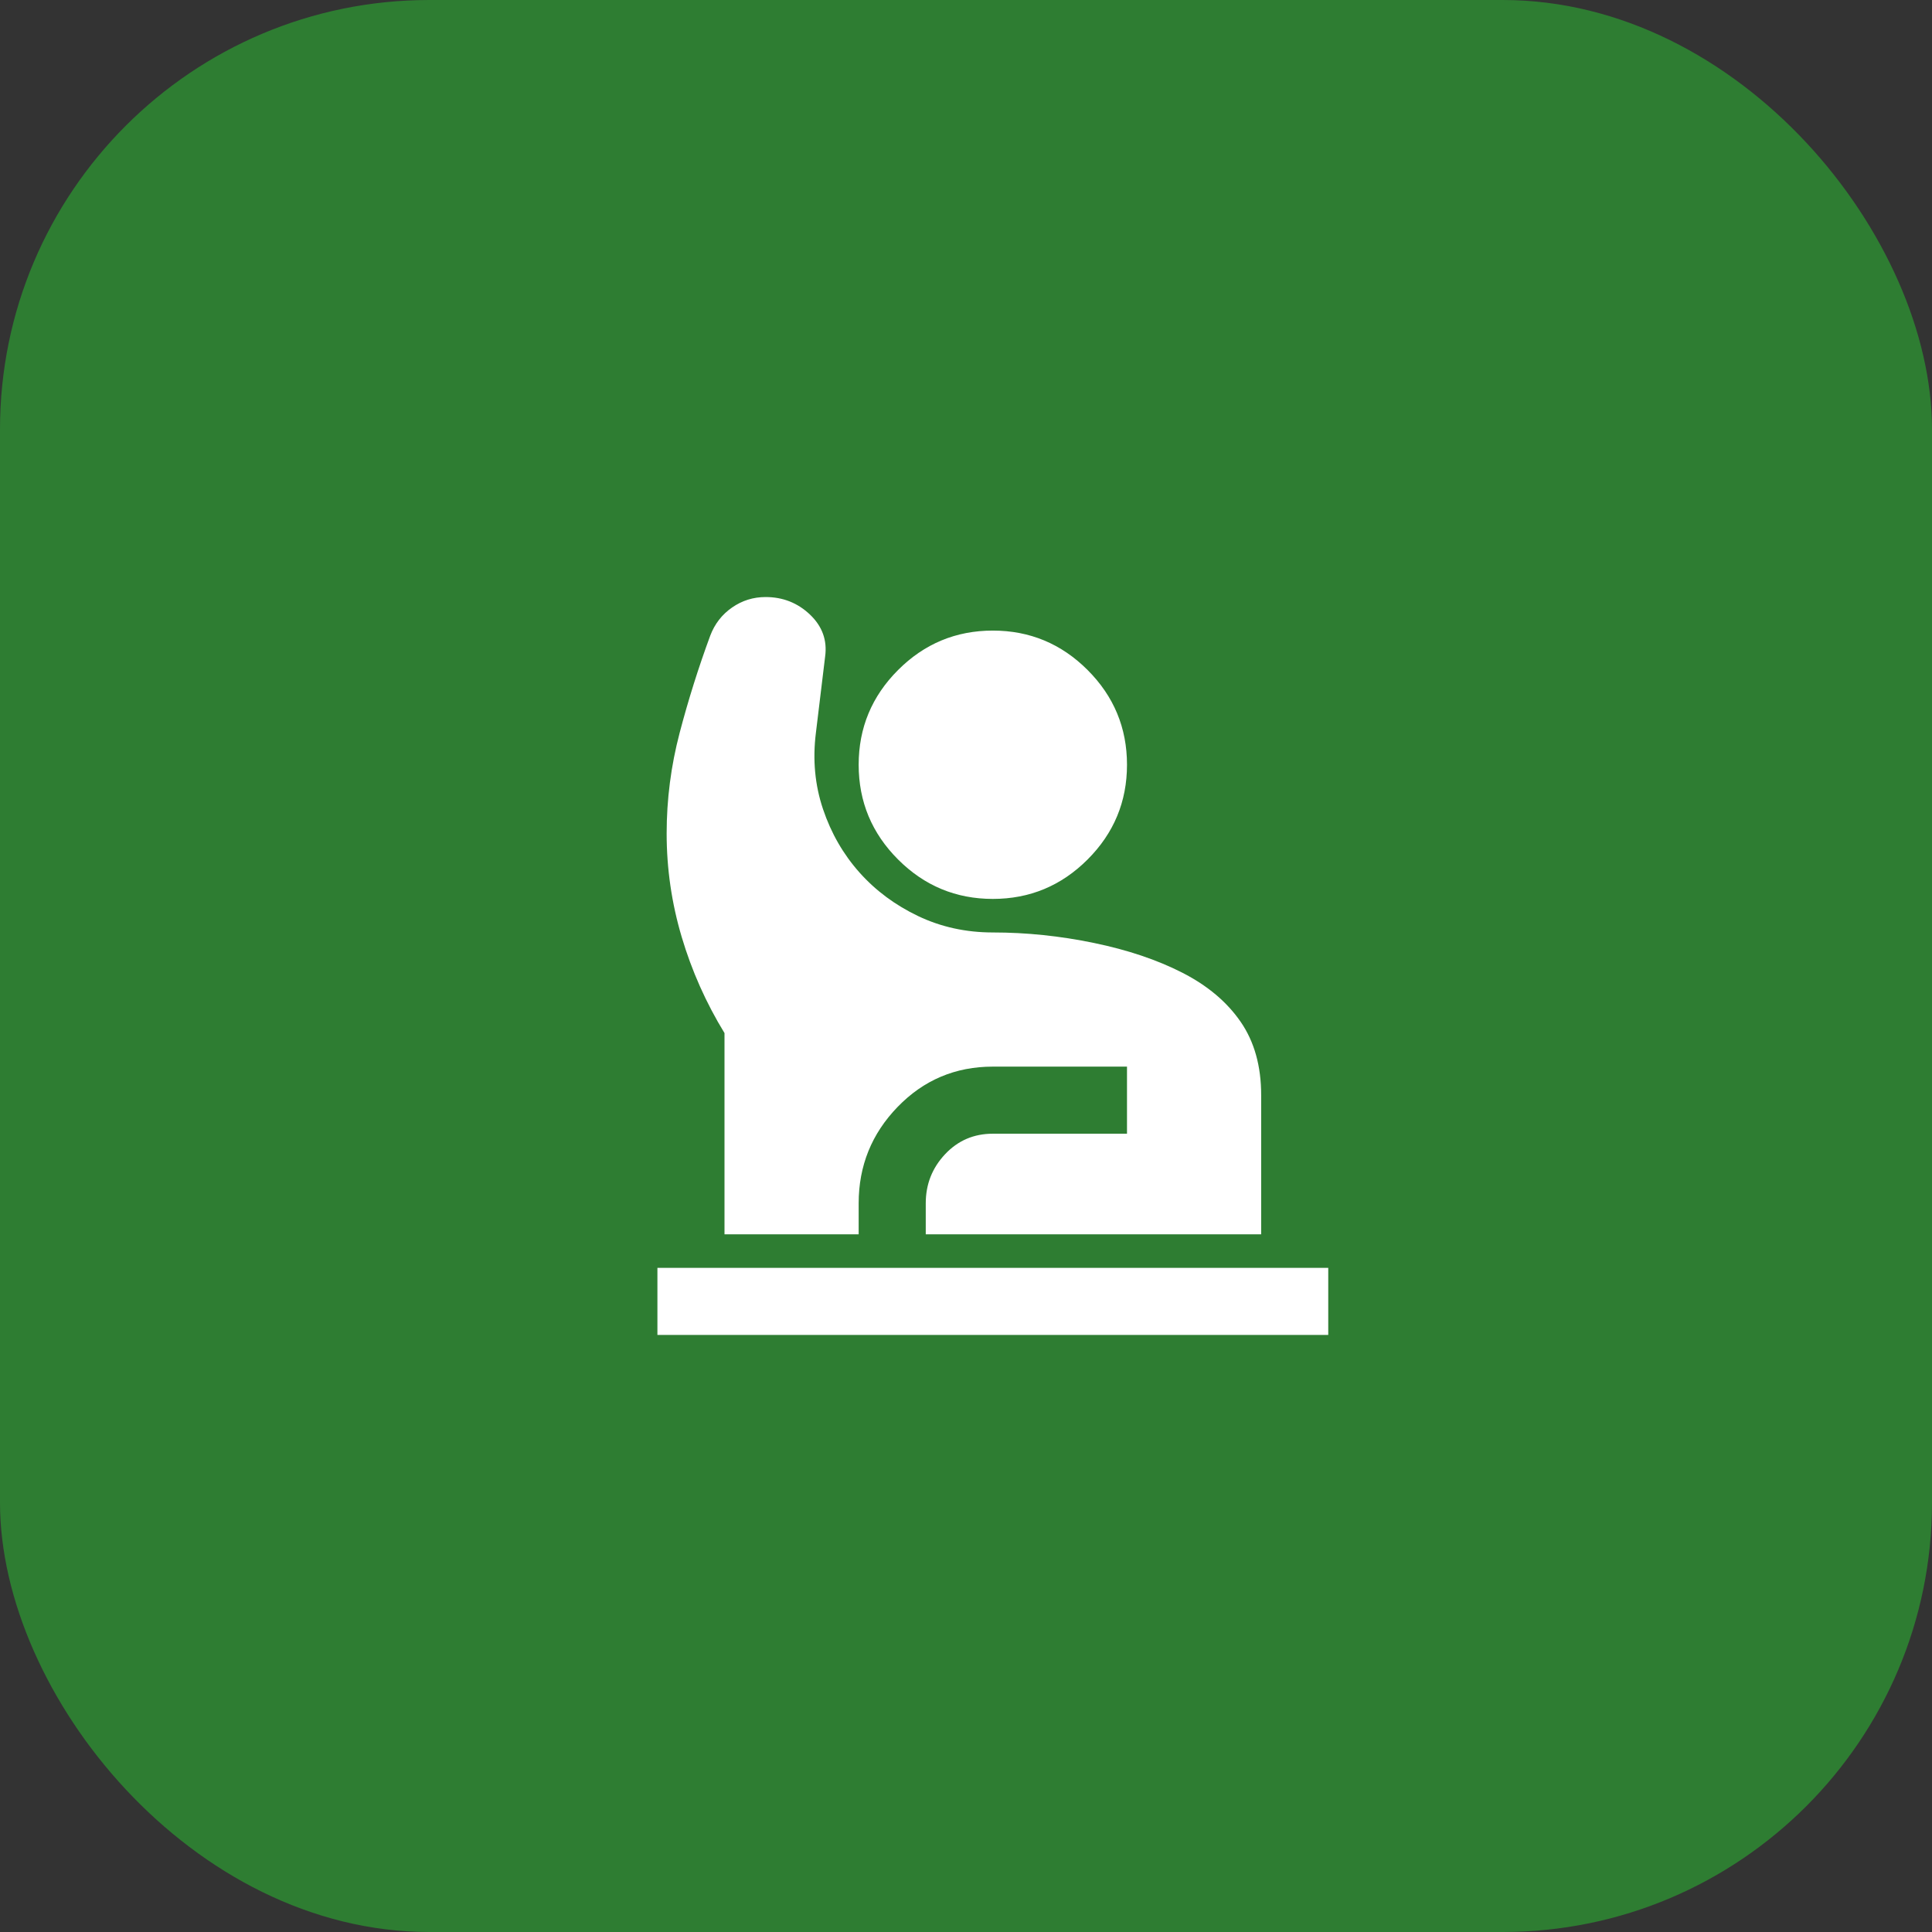<svg width="72" height="72" viewBox="0 0 72 72" fill="none" xmlns="http://www.w3.org/2000/svg">
<rect x="0" y="0" width="72" height="72" fill="#333333" stroke="none"/>
<g id="Group 555">
<g id="Icon">
<rect id="Base" width="72" height="72" rx="16" fill="#2E7D32"/>
</g>
<g id="person_raised_hand">
<mask id="mask0_8802_18911" style="mask-type:alpha" maskUnits="userSpaceOnUse" x="22" y="21" width="30" height="30">
<rect id="Bounding box" x="22" y="21" width="30" height="30" fill="#D9D9D9"/>
</mask>
<g mask="url(#mask0_8802_18911)">
<path id="person_raised_hand_2" d="M24.5 49.75V47.25H49.5V49.75H24.5ZM27 46V38.5C26.312 37.375 25.781 36.182 25.406 34.922C25.031 33.661 24.844 32.375 24.844 31.062C24.844 29.792 25.005 28.542 25.328 27.312C25.651 26.083 26.031 24.875 26.469 23.688C26.635 23.25 26.906 22.901 27.281 22.641C27.656 22.38 28.073 22.25 28.531 22.25C29.177 22.25 29.729 22.469 30.188 22.906C30.646 23.344 30.833 23.865 30.75 24.469L30.406 27.312C30.281 28.312 30.37 29.26 30.672 30.156C30.974 31.052 31.427 31.838 32.031 32.516C32.635 33.193 33.365 33.734 34.219 34.141C35.073 34.547 36 34.75 37 34.75C38.25 34.75 39.505 34.88 40.766 35.141C42.026 35.401 43.125 35.771 44.062 36.25C45 36.729 45.724 37.339 46.234 38.078C46.745 38.818 47 39.729 47 40.812V46H34.5V44.844C34.5 44.135 34.74 43.526 35.219 43.016C35.698 42.505 36.292 42.25 37 42.25H42V39.75H37C35.604 39.75 34.422 40.25 33.453 41.25C32.484 42.25 32 43.448 32 44.844V46H27ZM37 33.5C35.625 33.5 34.448 33.01 33.469 32.031C32.49 31.052 32 29.875 32 28.5C32 27.125 32.49 25.948 33.469 24.969C34.448 23.99 35.625 23.5 37 23.5C38.375 23.5 39.552 23.99 40.531 24.969C41.51 25.948 42 27.125 42 28.5C42 29.875 41.51 31.052 40.531 32.031C39.552 33.01 38.375 33.5 37 33.5Z" fill="white"/>
</g>
</g>
</g>
</svg>
